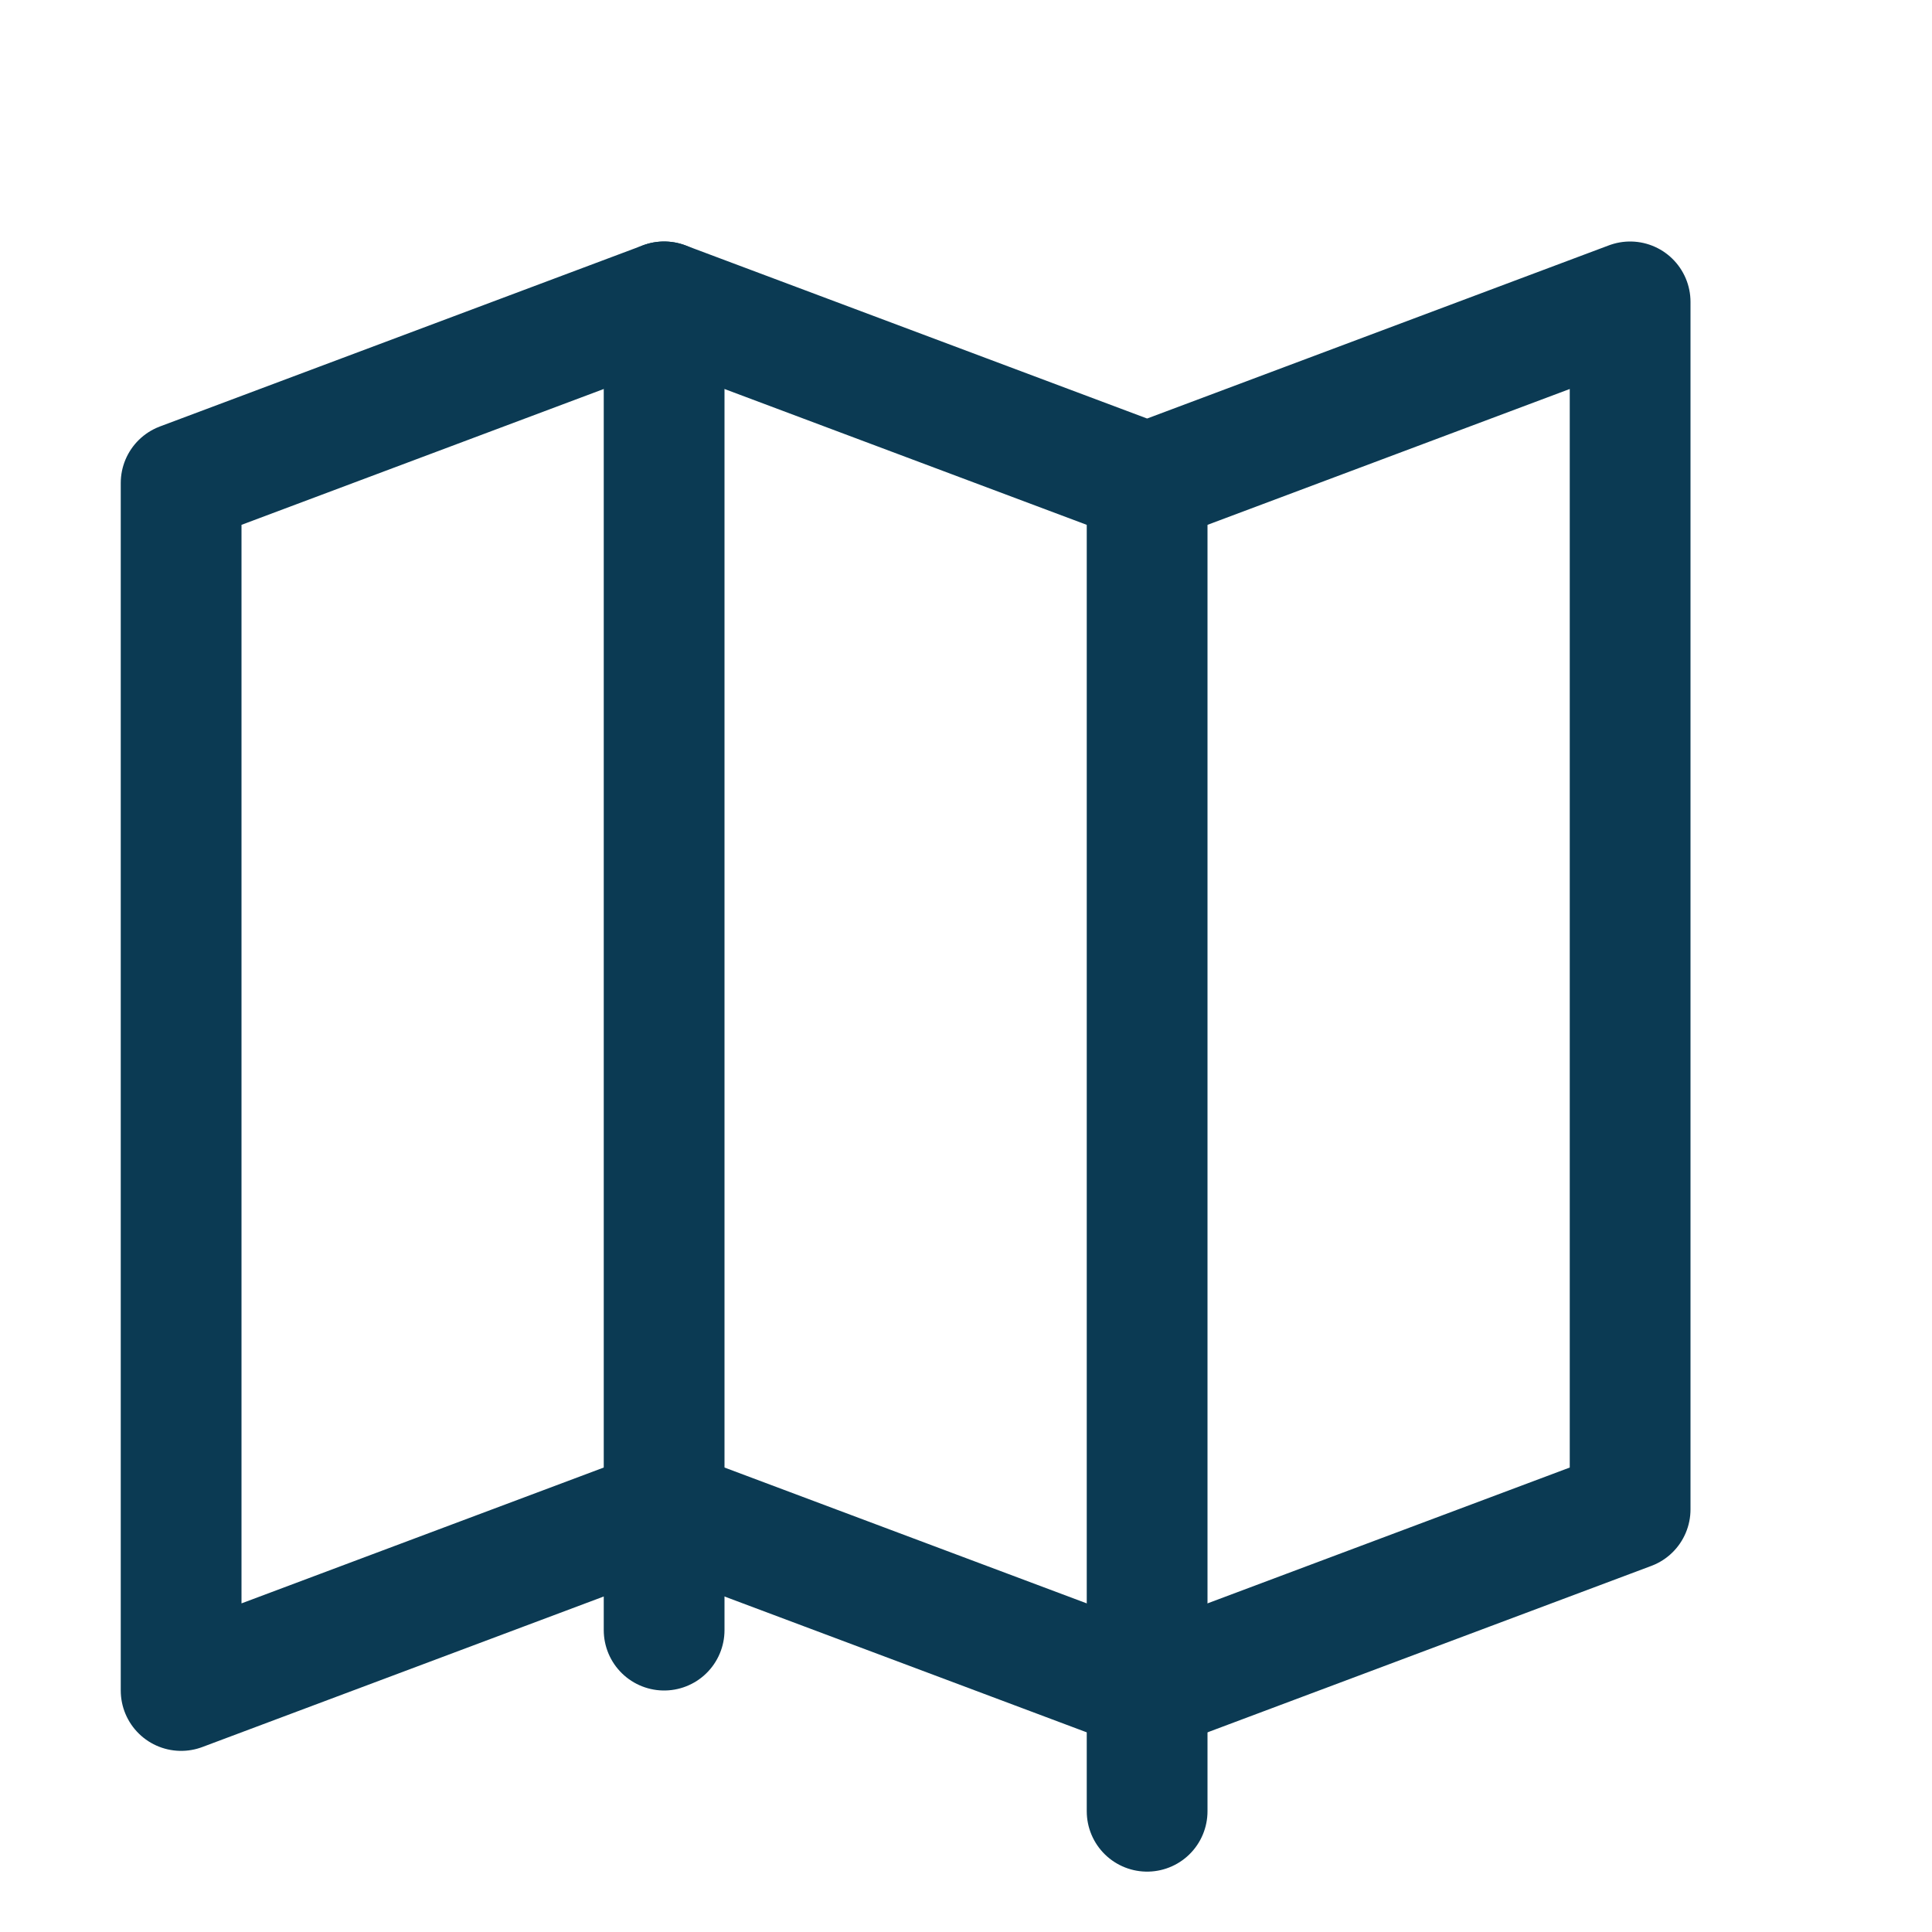 <?xml version="1.0" encoding="UTF-8"?>
<svg xmlns="http://www.w3.org/2000/svg" width="32" height="32" viewBox="0 0 32 32" fill="none" stroke="#0B3A53" stroke-width="2" stroke-linecap="round" stroke-linejoin="round"><path d="M3 8l8-3 8 3 8-3v20l-8 3-8-3-8 3V8z"/><path d="M11 5v22M19 8v22"/></svg>